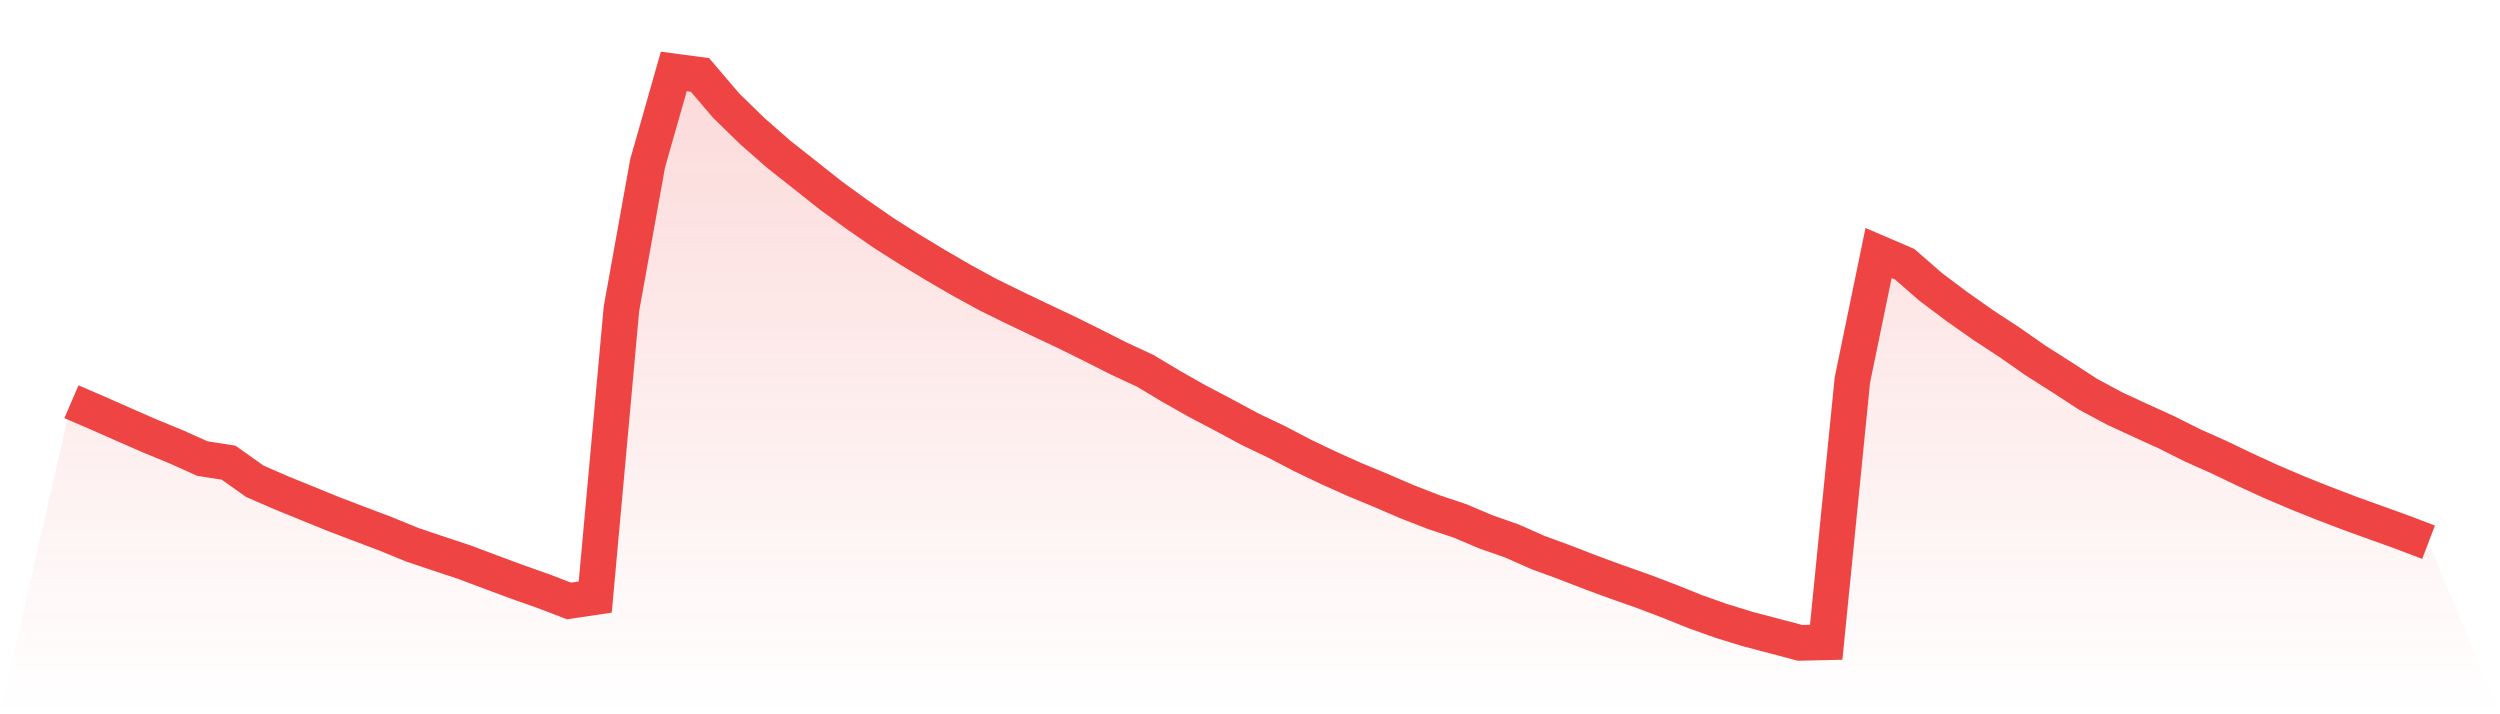 <svg viewBox="0 0 140 40" xmlns="http://www.w3.org/2000/svg">
<defs>
<linearGradient id="gradient" x1="0" x2="0" y1="0" y2="1">
<stop offset="0%" stop-color="#ef4444" stop-opacity="0.2"/>
<stop offset="100%" stop-color="#ef4444" stop-opacity="0"/>
</linearGradient>
</defs>
<path d="M4,22.497 L4,22.497 L5.467,23.129 L6.933,23.777 L8.4,24.418 L9.867,25.022 L11.333,25.68 L12.8,25.909 L14.267,26.95 L15.733,27.588 L17.2,28.186 L18.667,28.783 L20.133,29.343 L21.6,29.897 L23.067,30.499 L24.533,30.993 L26,31.479 L27.467,32.031 L28.933,32.575 L30.4,33.093 L31.867,33.654 L33.333,33.434 L34.8,17.297 L36.267,9.147 L37.733,4 L39.2,4.196 L40.667,5.916 L42.133,7.346 L43.6,8.632 L45.067,9.79 L46.533,10.952 L48,12.017 L49.467,13.035 L50.933,13.966 L52.4,14.853 L53.867,15.704 L55.333,16.504 L56.8,17.226 L58.267,17.926 L59.733,18.617 L61.2,19.344 L62.667,20.085 L64.133,20.766 L65.6,21.645 L67.067,22.474 L68.533,23.244 L70,24.035 L71.467,24.734 L72.933,25.5 L74.4,26.202 L75.867,26.859 L77.333,27.467 L78.8,28.098 L80.267,28.67 L81.733,29.16 L83.2,29.78 L84.667,30.296 L86.133,30.943 L87.6,31.482 L89.067,32.05 L90.533,32.589 L92,33.106 L93.467,33.663 L94.933,34.253 L96.4,34.774 L97.867,35.226 L99.333,35.611 L100.8,36 L102.267,35.966 L103.733,21.28 L105.2,14.169 L106.667,14.8 L108.133,16.078 L109.6,17.178 L111.067,18.21 L112.533,19.17 L114,20.194 L115.467,21.127 L116.933,22.079 L118.4,22.867 L119.867,23.547 L121.333,24.214 L122.8,24.949 L124.267,25.603 L125.733,26.306 L127.2,26.978 L128.667,27.603 L130.133,28.189 L131.6,28.748 L133.067,29.278 L134.533,29.806 L136,30.365 L140,40 L0,40 z" fill="url(#gradient)"/>
<path d="M4,22.497 L4,22.497 L5.467,23.129 L6.933,23.777 L8.4,24.418 L9.867,25.022 L11.333,25.68 L12.8,25.909 L14.267,26.95 L15.733,27.588 L17.2,28.186 L18.667,28.783 L20.133,29.343 L21.6,29.897 L23.067,30.499 L24.533,30.993 L26,31.479 L27.467,32.031 L28.933,32.575 L30.4,33.093 L31.867,33.654 L33.333,33.434 L34.8,17.297 L36.267,9.147 L37.733,4 L39.2,4.196 L40.667,5.916 L42.133,7.346 L43.6,8.632 L45.067,9.79 L46.533,10.952 L48,12.017 L49.467,13.035 L50.933,13.966 L52.4,14.853 L53.867,15.704 L55.333,16.504 L56.8,17.226 L58.267,17.926 L59.733,18.617 L61.2,19.344 L62.667,20.085 L64.133,20.766 L65.6,21.645 L67.067,22.474 L68.533,23.244 L70,24.035 L71.467,24.734 L72.933,25.5 L74.4,26.202 L75.867,26.859 L77.333,27.467 L78.8,28.098 L80.267,28.67 L81.733,29.16 L83.2,29.78 L84.667,30.296 L86.133,30.943 L87.6,31.482 L89.067,32.05 L90.533,32.589 L92,33.106 L93.467,33.663 L94.933,34.253 L96.4,34.774 L97.867,35.226 L99.333,35.611 L100.8,36 L102.267,35.966 L103.733,21.28 L105.2,14.169 L106.667,14.8 L108.133,16.078 L109.6,17.178 L111.067,18.21 L112.533,19.17 L114,20.194 L115.467,21.127 L116.933,22.079 L118.4,22.867 L119.867,23.547 L121.333,24.214 L122.8,24.949 L124.267,25.603 L125.733,26.306 L127.2,26.978 L128.667,27.603 L130.133,28.189 L131.6,28.748 L133.067,29.278 L134.533,29.806 L136,30.365" fill="none" stroke="#ef4444" stroke-width="2"/>
</svg>